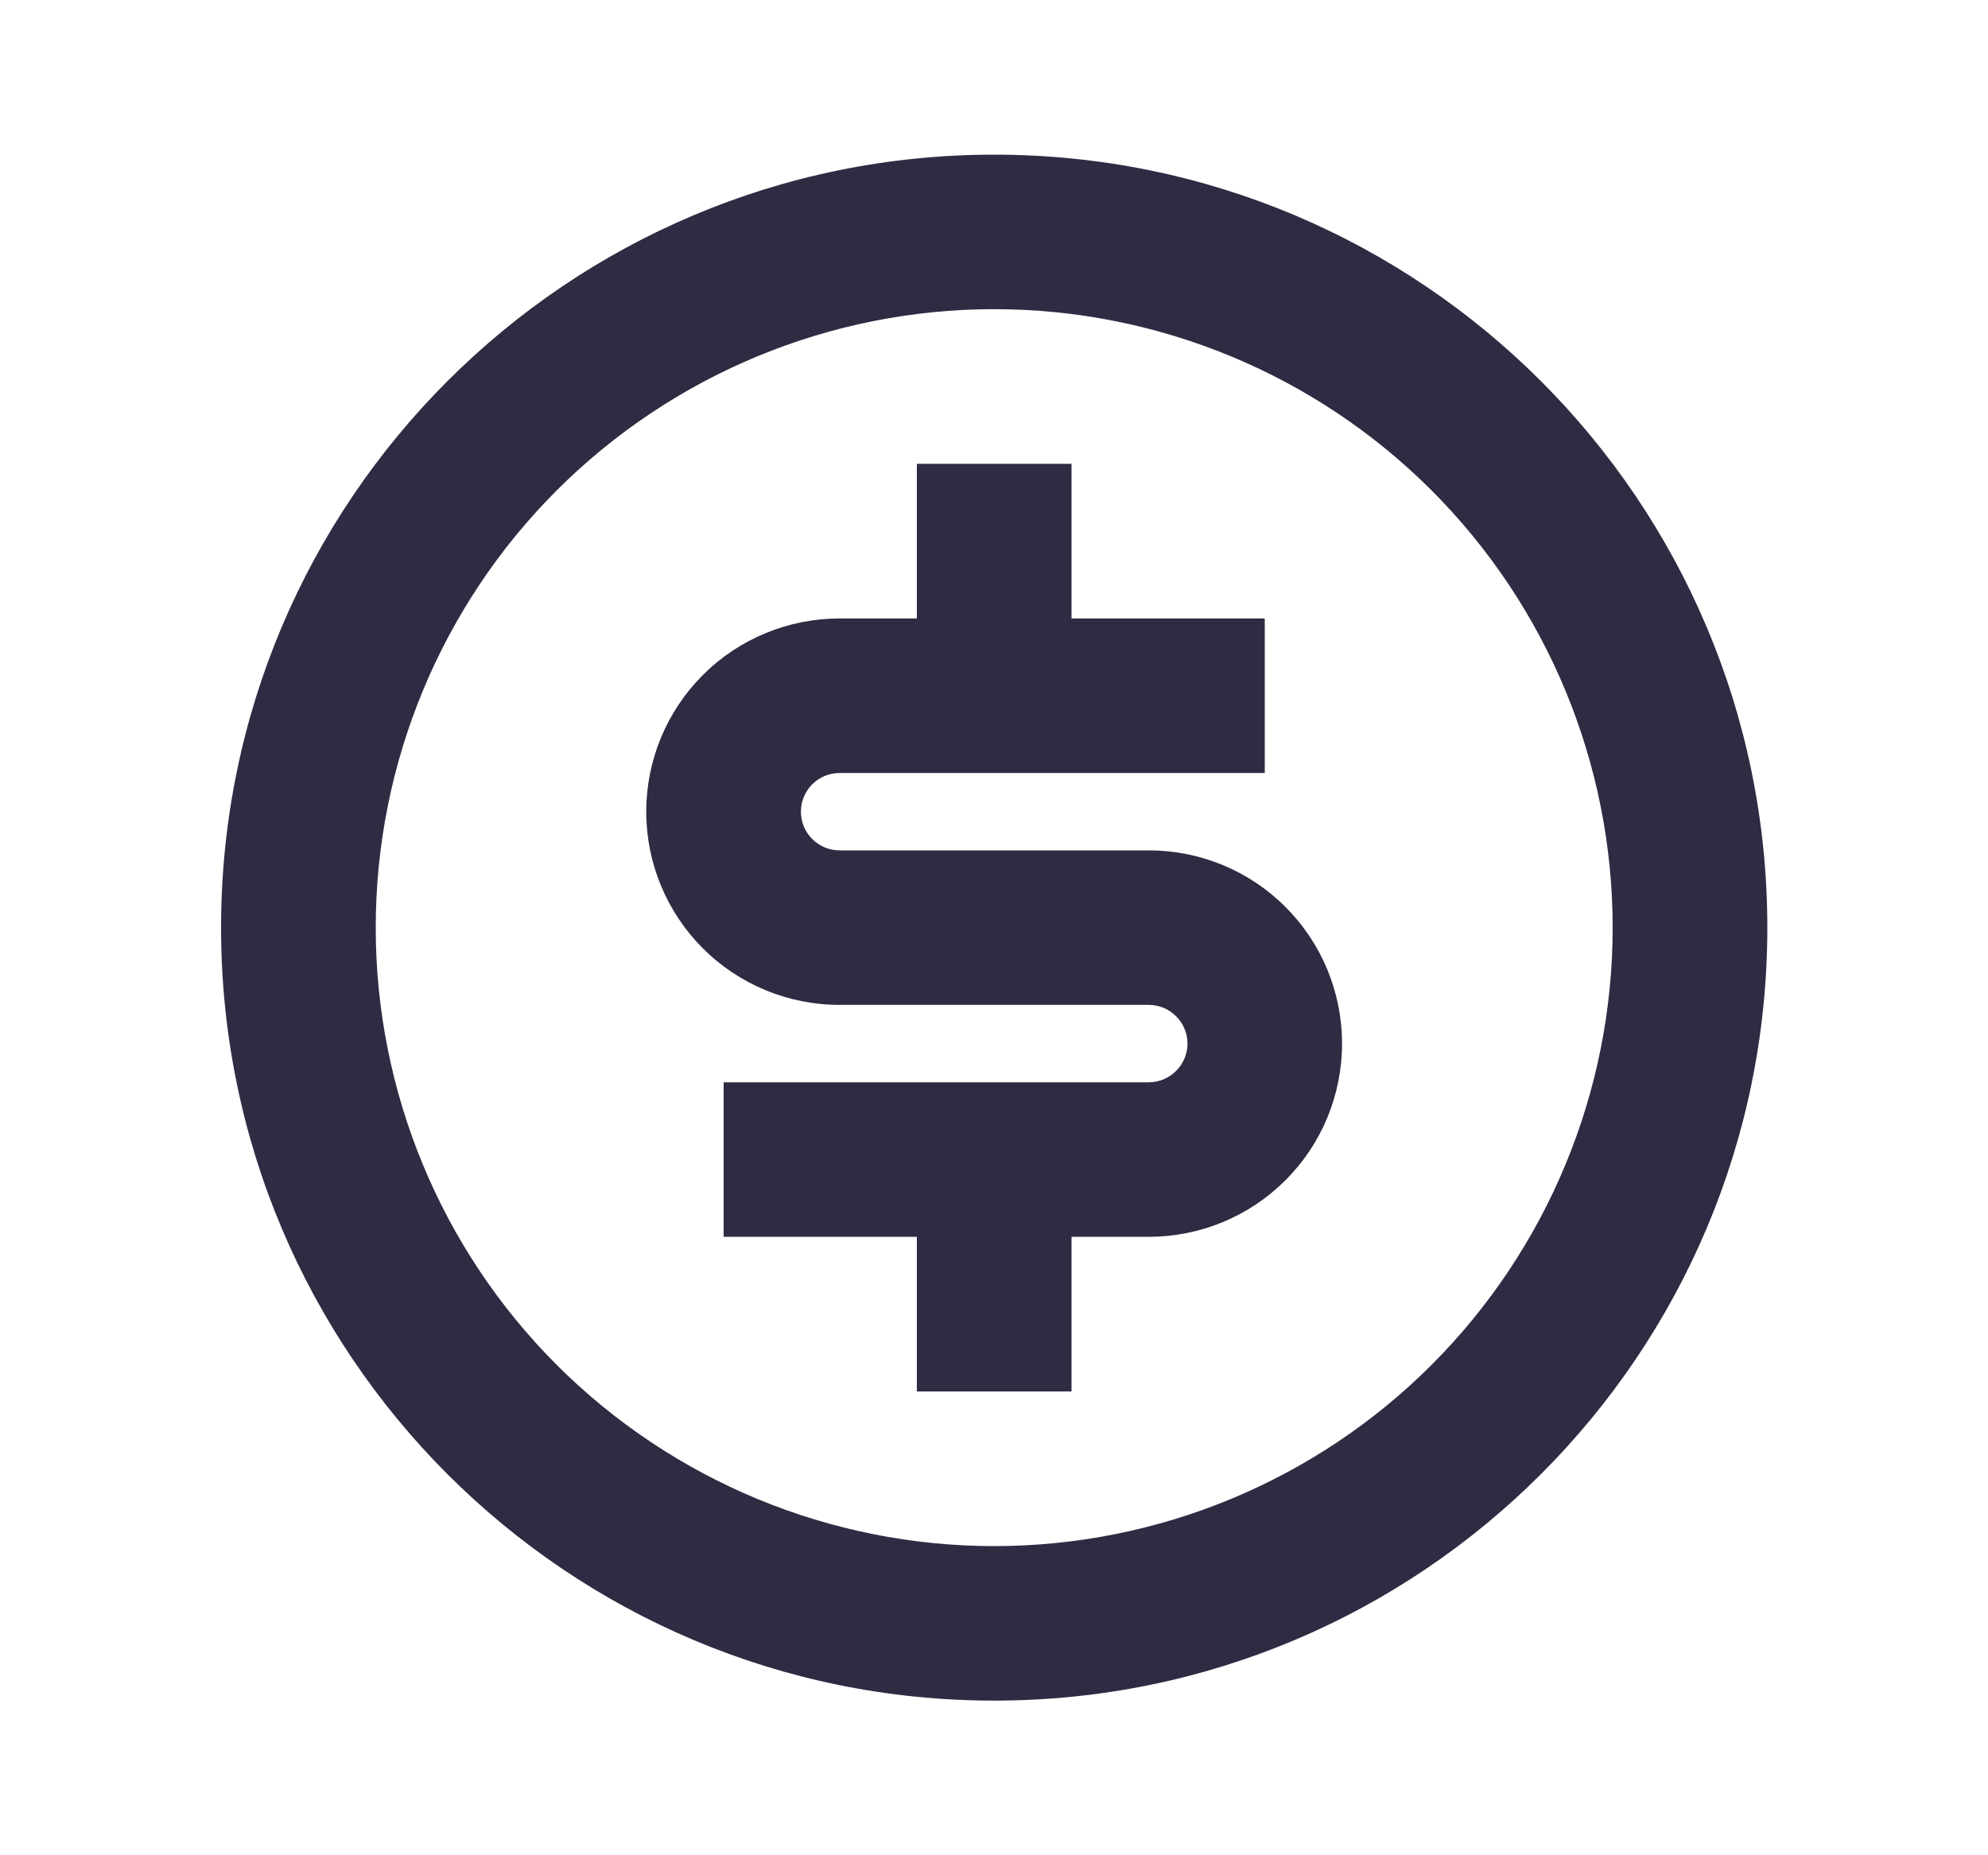 <svg width="15" height="14" viewBox="0 0 15 14" fill="none" xmlns="http://www.w3.org/2000/svg">
<path d="M7.501 12.833C4.28 12.833 1.668 10.222 1.668 7C1.668 3.778 4.28 1.167 7.501 1.167C10.723 1.167 13.335 3.778 13.335 7C13.335 10.222 10.723 12.833 7.501 12.833ZM7.501 11.667C8.739 11.667 9.926 11.175 10.801 10.3C11.676 9.425 12.168 8.238 12.168 7C12.168 5.762 11.676 4.575 10.801 3.7C9.926 2.825 8.739 2.333 7.501 2.333C6.264 2.333 5.077 2.825 4.201 3.7C3.326 4.575 2.835 5.762 2.835 7C2.835 8.238 3.326 9.425 4.201 10.3C5.077 11.175 6.264 11.667 7.501 11.667V11.667ZM5.46 8.167H8.668C8.745 8.167 8.82 8.136 8.874 8.081C8.929 8.027 8.96 7.952 8.96 7.875C8.96 7.798 8.929 7.723 8.874 7.669C8.82 7.614 8.745 7.583 8.668 7.583H6.335C5.948 7.583 5.577 7.43 5.303 7.156C5.03 6.883 4.876 6.512 4.876 6.125C4.876 5.738 5.03 5.367 5.303 5.094C5.577 4.82 5.948 4.667 6.335 4.667H6.918V3.5H8.085V4.667H9.543V5.833H6.335C6.257 5.833 6.183 5.864 6.128 5.919C6.074 5.973 6.043 6.048 6.043 6.125C6.043 6.202 6.074 6.277 6.128 6.331C6.183 6.386 6.257 6.417 6.335 6.417H8.668C9.055 6.417 9.426 6.57 9.699 6.844C9.973 7.117 10.126 7.488 10.126 7.875C10.126 8.262 9.973 8.633 9.699 8.906C9.426 9.18 9.055 9.333 8.668 9.333H8.085V10.5H6.918V9.333H5.46V8.167Z" fill="#2F2B43"/>
</svg>
